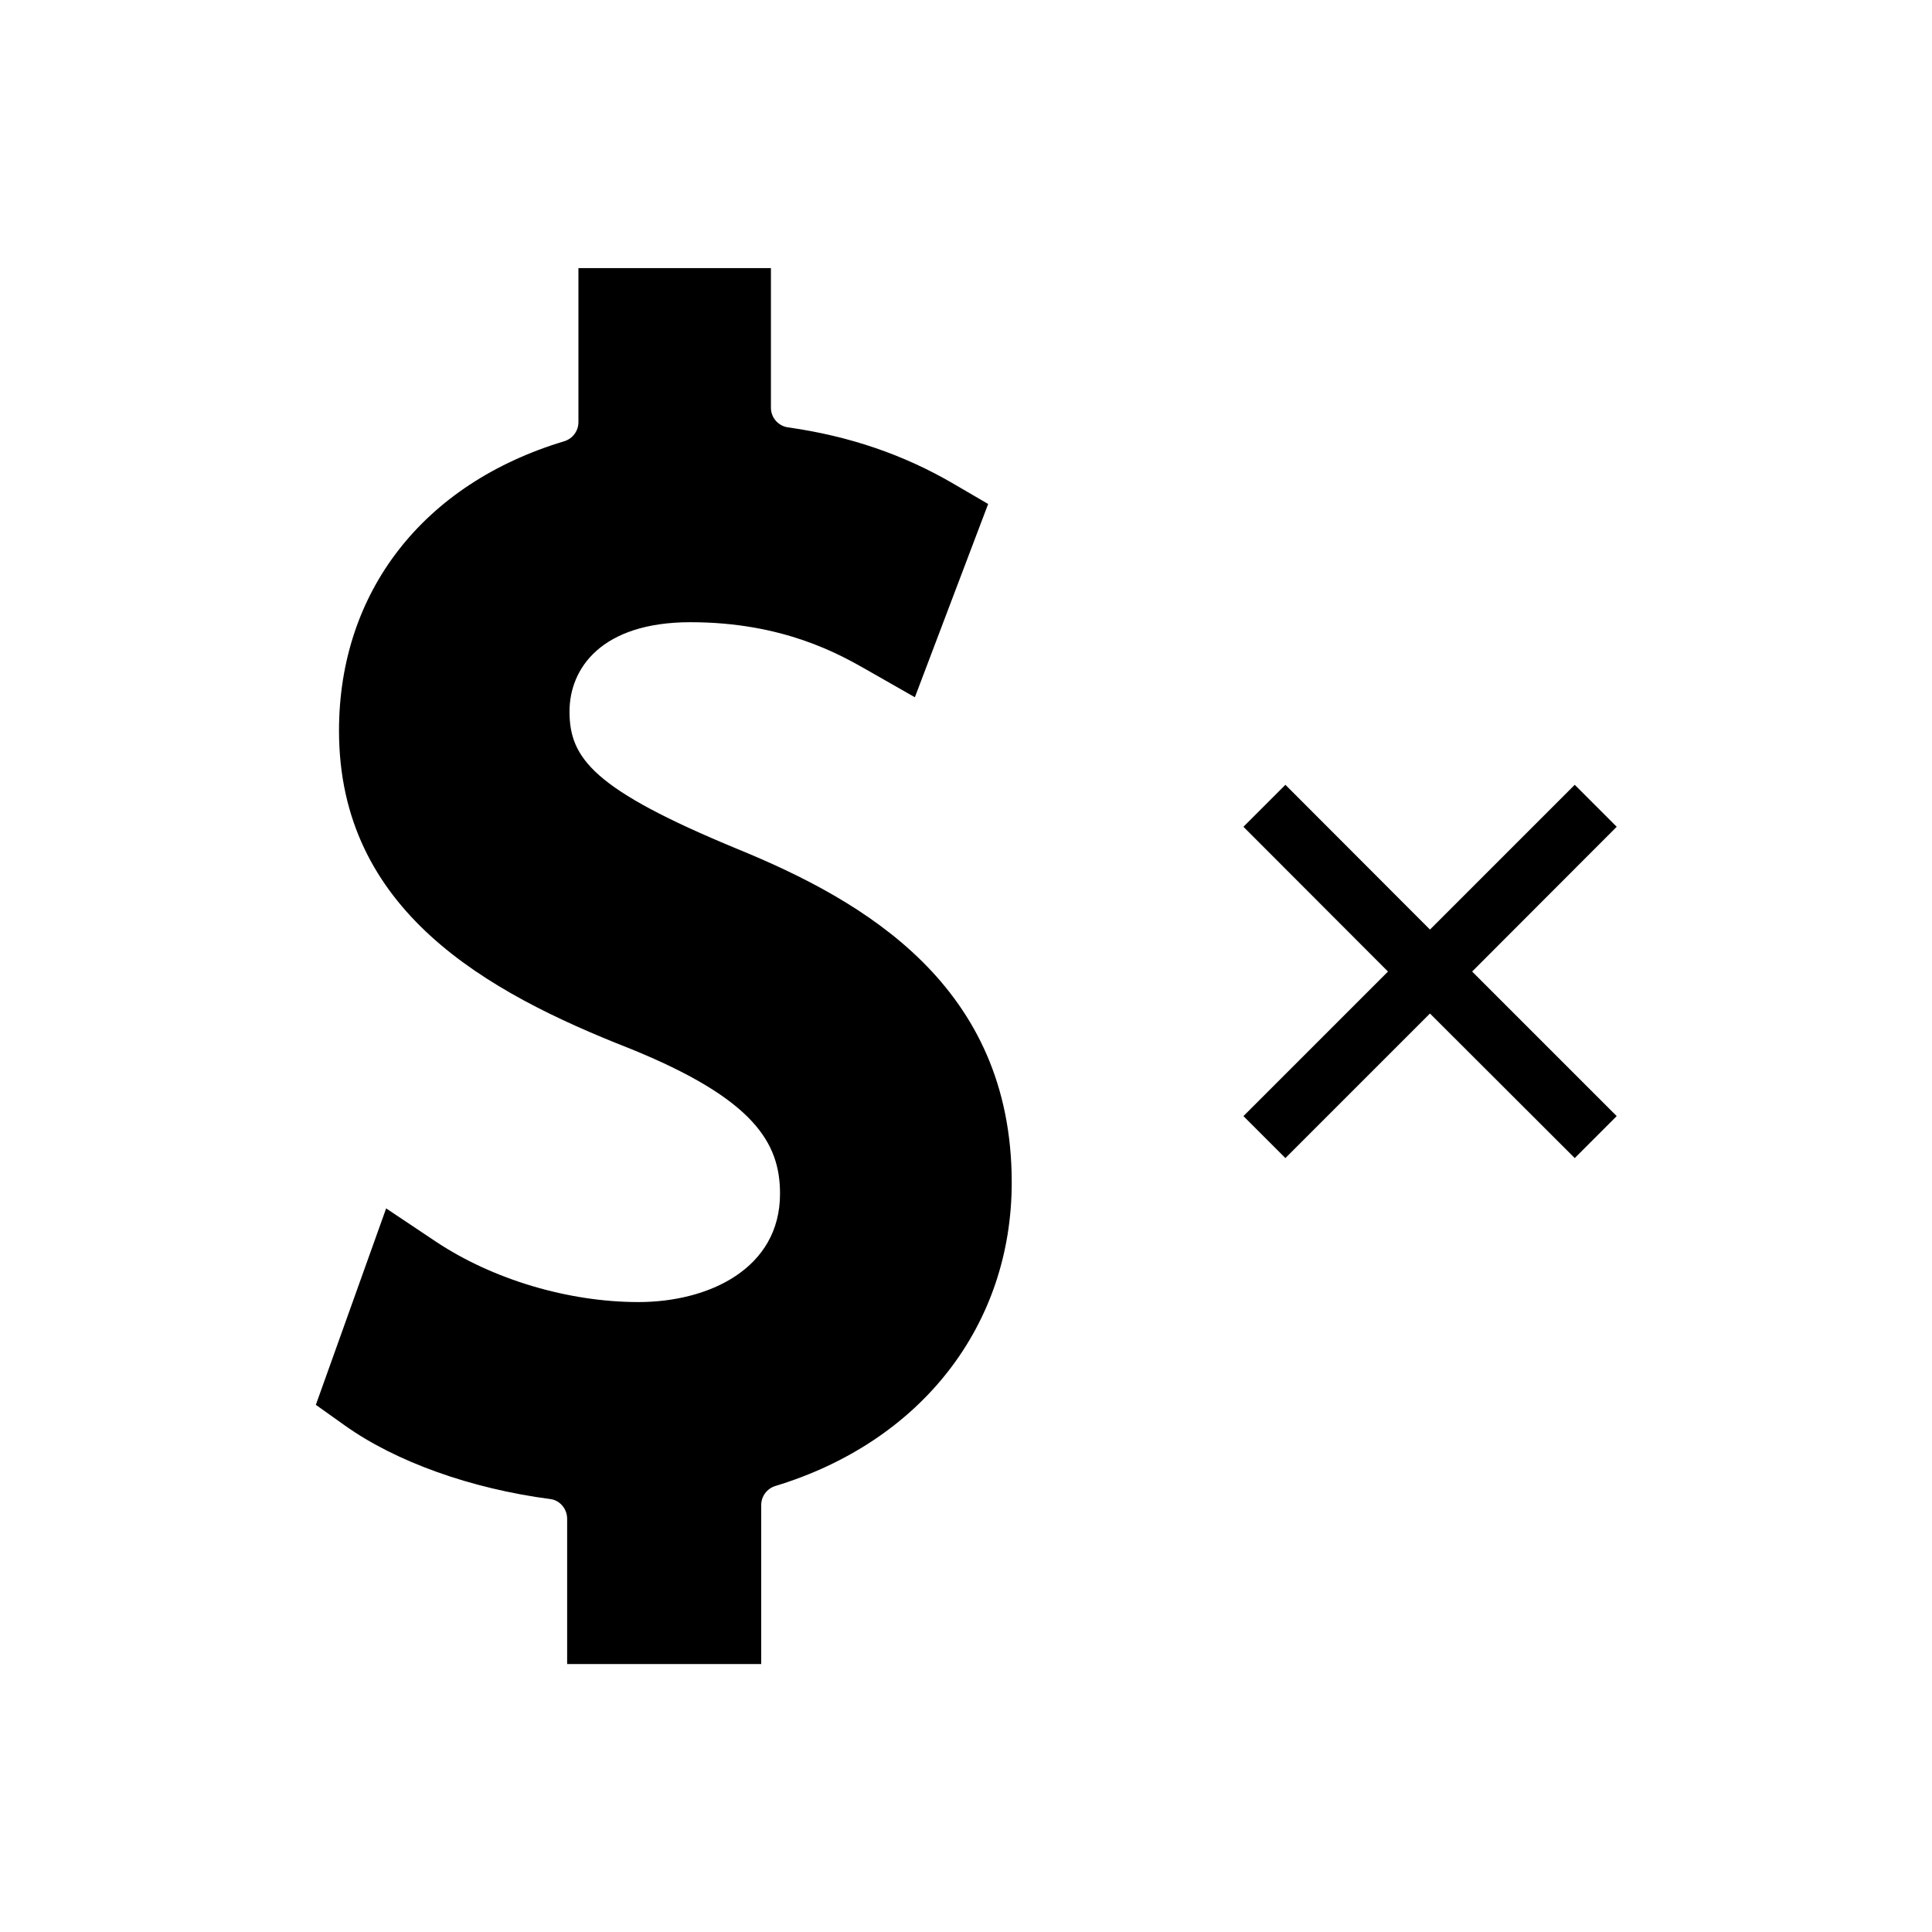 <?xml version="1.0" encoding="UTF-8"?>
<!-- Uploaded to: SVG Repo, www.svgrepo.com, Generator: SVG Repo Mixer Tools -->
<svg fill="#000000" width="800px" height="800px" version="1.1" viewBox="144 144 512 512" xmlns="http://www.w3.org/2000/svg">
 <g>
  <path d="m294.3 546.47v38.52h51.43v-42.141c0-2.309 1.523-4.356 3.727-5.039 38.68-11.754 62.66-42.562 62.66-80.453 0-52.059-38.941-74.574-72.844-88.43-37.941-15.691-44.348-23.93-44.348-36.367 0-11.441 8.449-23.668 32.066-23.668 24.613 0 39.57 8.555 46.762 12.648l12.699 7.242 19.418-51.219-9.078-5.301c-13.277-7.766-27.656-12.699-43.977-15.008-2.57-0.367-4.512-2.57-4.512-5.195v-37h-51.012v40.828c0 2.309-1.523 4.356-3.727 5.039-37.418 11.23-59.723 39.938-59.723 76.727 0 47.598 38.941 69.273 77.094 84.23 33.012 13.383 39.781 25.031 39.781 38.469 0 19.836-18.84 28.707-37.523 28.707-18.578 0-38.574-5.984-53.582-15.953l-13.277-8.871-18.629 52.059 7.66 5.457c13.488 9.605 33.324 16.742 54.527 19.523 2.465 0.316 4.406 2.574 4.406 5.195z"/>
  <path d="m561.32 351.98-38.363 38.363-38.312-38.363-11.125 11.125 38.309 38.363-38.309 38.309 11.125 11.125 38.312-38.309 38.363 38.309 11.125-11.125-38.312-38.309 38.312-38.363z"/>
 </g>
</svg>